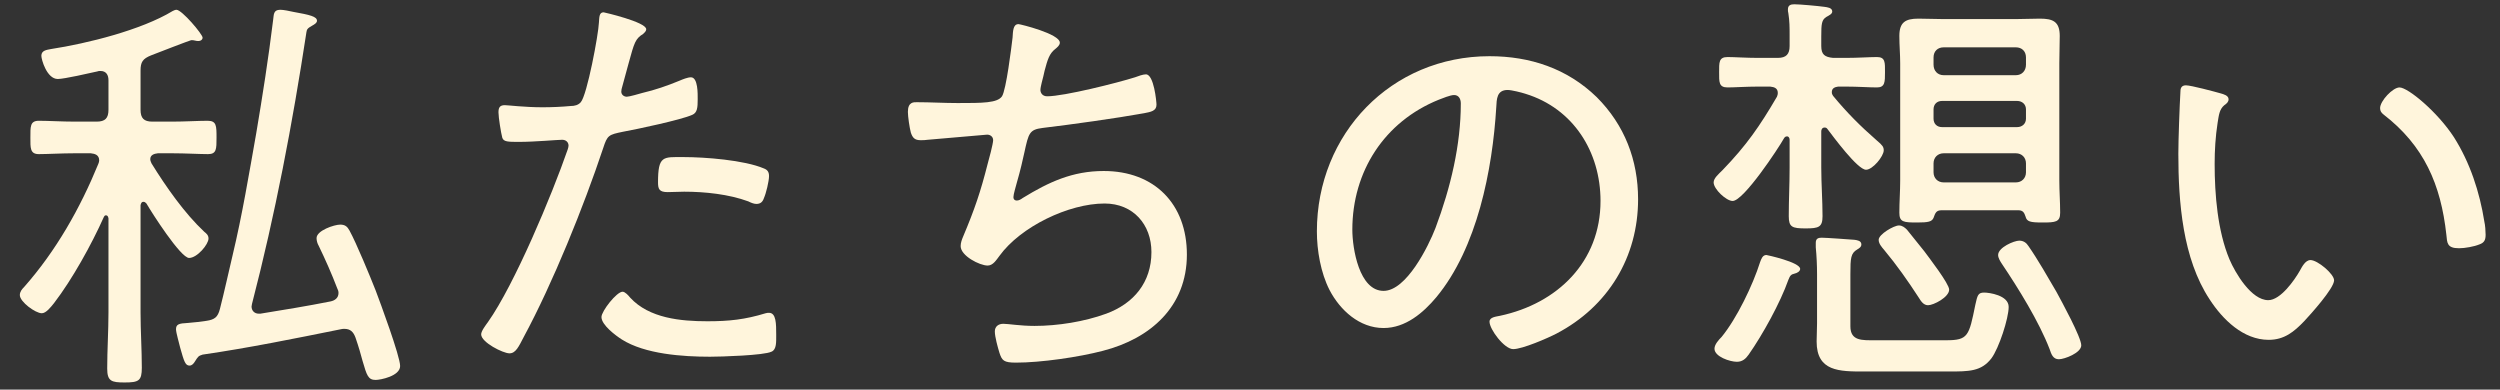 <svg width="77" height="12" viewBox="0 0 77 12" fill="none" xmlns="http://www.w3.org/2000/svg">
<rect x="0" y="0" width="77" height="12" fill="#333333" stroke="none"/>
<path d="M3.029 5.046C2.47 6.411 1.729 7.724 0.741 8.842C0.676 8.907 0.611 8.985 0.611 9.089C0.611 9.297 1.092 9.648 1.287 9.648C1.417 9.648 1.56 9.466 1.664 9.336C2.223 8.608 2.821 7.529 3.198 6.684C3.211 6.658 3.224 6.632 3.263 6.632C3.315 6.632 3.328 6.671 3.341 6.723V9.622C3.341 10.194 3.302 10.779 3.302 11.351C3.302 11.741 3.432 11.78 3.835 11.78C4.277 11.78 4.368 11.728 4.368 11.325C4.368 10.766 4.329 10.194 4.329 9.622V6.32C4.342 6.268 4.355 6.216 4.42 6.216C4.459 6.216 4.485 6.242 4.511 6.268C4.667 6.541 5.564 7.945 5.824 7.945C6.071 7.945 6.422 7.529 6.422 7.347C6.422 7.243 6.357 7.191 6.292 7.139C5.681 6.567 5.109 5.748 4.667 5.033C4.654 4.994 4.628 4.955 4.628 4.903C4.628 4.773 4.745 4.734 4.862 4.721H5.304C5.707 4.721 6.149 4.747 6.409 4.747C6.669 4.747 6.669 4.591 6.669 4.24C6.669 3.876 6.669 3.72 6.396 3.72C6.11 3.72 5.681 3.746 5.304 3.746H4.693C4.433 3.746 4.329 3.642 4.329 3.382V2.173C4.329 1.913 4.394 1.809 4.654 1.705C4.784 1.653 5.863 1.237 5.889 1.237C5.928 1.237 5.967 1.237 6.006 1.25C6.045 1.263 6.084 1.263 6.123 1.263C6.175 1.263 6.24 1.224 6.24 1.159C6.24 1.055 5.603 0.301 5.434 0.301C5.395 0.301 5.343 0.327 5.317 0.34C4.355 0.925 2.678 1.341 1.573 1.51C1.443 1.536 1.274 1.549 1.274 1.718C1.274 1.835 1.443 2.433 1.781 2.433C1.976 2.433 2.769 2.251 3.003 2.199C3.029 2.186 3.055 2.186 3.094 2.186C3.276 2.186 3.341 2.316 3.341 2.472V3.382C3.341 3.642 3.237 3.746 2.977 3.746H2.301C1.911 3.746 1.495 3.72 1.196 3.72C0.923 3.72 0.936 3.902 0.936 4.24C0.936 4.552 0.923 4.747 1.196 4.747C1.456 4.747 1.898 4.721 2.301 4.721H2.795C2.925 4.734 3.055 4.773 3.055 4.942C3.055 4.981 3.042 5.007 3.029 5.046ZM8.411 0.626C8.268 1.796 8.086 2.953 7.891 4.11C7.67 5.358 7.462 6.619 7.163 7.867C7.033 8.413 6.916 8.959 6.773 9.518C6.708 9.765 6.617 9.843 6.357 9.882C6.162 9.908 5.98 9.934 5.785 9.947C5.512 9.96 5.421 9.986 5.421 10.142C5.421 10.246 5.525 10.597 5.551 10.714C5.668 11.13 5.707 11.26 5.837 11.26C5.915 11.26 5.967 11.195 6.006 11.13C6.097 10.987 6.11 10.961 6.24 10.922C7.67 10.714 9.074 10.428 10.491 10.142C10.53 10.129 10.569 10.129 10.608 10.129C10.79 10.129 10.881 10.22 10.946 10.389C11.05 10.688 11.115 10.922 11.167 11.117C11.297 11.559 11.336 11.702 11.57 11.702C11.713 11.702 12.324 11.585 12.324 11.273C12.324 10.974 11.713 9.323 11.57 8.946C11.401 8.517 10.972 7.477 10.764 7.1C10.699 6.983 10.634 6.918 10.478 6.918C10.296 6.918 9.75 7.1 9.75 7.334C9.75 7.412 9.776 7.503 9.815 7.568C10.023 7.997 10.218 8.439 10.387 8.881C10.413 8.933 10.426 8.972 10.426 9.024C10.426 9.18 10.309 9.258 10.179 9.284C9.464 9.427 8.736 9.544 8.021 9.661H7.969C7.839 9.661 7.748 9.57 7.748 9.44C7.748 9.414 7.761 9.388 7.761 9.362C8.476 6.606 9.009 3.811 9.438 0.99C9.451 0.912 9.464 0.873 9.607 0.795C9.698 0.743 9.763 0.704 9.763 0.639C9.763 0.509 9.542 0.457 9.035 0.366C8.918 0.34 8.736 0.301 8.632 0.301C8.411 0.301 8.437 0.457 8.411 0.626Z" fill="#FFF5DC"/>
<path d="M19.175 8.985C18.993 8.985 18.525 9.583 18.525 9.765C18.525 10.012 18.967 10.337 19.149 10.454C19.864 10.909 21.034 10.987 21.866 10.987C22.191 10.987 23.53 10.948 23.764 10.831C23.92 10.766 23.907 10.532 23.907 10.311C23.907 9.973 23.907 9.635 23.686 9.635C23.66 9.635 23.621 9.635 23.582 9.648C22.945 9.843 22.451 9.895 21.788 9.895C20.969 9.895 19.994 9.804 19.409 9.167C19.357 9.102 19.253 8.985 19.175 8.985ZM20.267 5.618C20.267 5.826 20.306 5.917 20.566 5.917C20.735 5.917 20.904 5.904 21.073 5.904C21.71 5.904 22.451 5.982 23.049 6.203C23.127 6.242 23.218 6.281 23.296 6.281C23.426 6.281 23.491 6.216 23.53 6.099C23.595 5.956 23.686 5.579 23.686 5.423C23.686 5.293 23.634 5.228 23.53 5.189C22.919 4.929 21.71 4.838 21.047 4.838C20.423 4.838 20.267 4.786 20.267 5.618ZM18.59 0.379C18.447 0.379 18.46 0.548 18.447 0.691C18.434 1.055 18.083 2.927 17.888 3.148C17.81 3.239 17.693 3.265 17.576 3.265C17.29 3.291 17.004 3.304 16.705 3.304C16.159 3.304 15.639 3.239 15.548 3.239C15.392 3.239 15.353 3.317 15.353 3.46C15.353 3.616 15.431 4.097 15.47 4.24C15.509 4.37 15.652 4.37 15.99 4.37C16.471 4.37 17.173 4.305 17.316 4.305C17.42 4.305 17.511 4.37 17.511 4.487C17.511 4.526 17.498 4.552 17.485 4.604C17.004 5.995 15.847 8.764 15.028 9.921C14.963 10.012 14.82 10.194 14.82 10.298C14.82 10.545 15.496 10.883 15.691 10.883C15.886 10.883 15.977 10.675 16.133 10.376C17.03 8.712 17.979 6.359 18.577 4.565C18.707 4.162 18.746 4.149 19.188 4.058C19.617 3.98 20.969 3.694 21.32 3.538C21.476 3.473 21.489 3.317 21.489 3.057C21.489 2.901 21.502 2.381 21.281 2.381C21.177 2.381 21.021 2.446 20.93 2.485C20.553 2.641 20.176 2.771 19.786 2.862C19.695 2.888 19.383 2.979 19.305 2.979C19.214 2.979 19.136 2.914 19.136 2.823C19.136 2.771 19.149 2.719 19.162 2.68L19.357 1.965C19.539 1.302 19.565 1.198 19.812 1.042C19.851 1.003 19.903 0.964 19.903 0.899C19.903 0.678 18.603 0.379 18.59 0.379Z" fill="#FFF5DC"/>
<path d="M31.369 0.743C31.2 0.743 31.2 0.964 31.187 1.159C31.148 1.484 30.992 2.758 30.862 2.966C30.719 3.174 30.264 3.174 29.497 3.174C29.081 3.174 28.665 3.148 28.236 3.148C28.145 3.148 27.963 3.135 27.963 3.447C27.963 3.59 28.015 3.941 28.054 4.084C28.106 4.24 28.171 4.318 28.353 4.318C28.431 4.318 28.496 4.318 28.574 4.305L30.381 4.149C30.485 4.136 30.589 4.201 30.589 4.318C30.589 4.422 30.459 4.916 30.42 5.046C30.199 5.917 30.017 6.45 29.666 7.282C29.627 7.373 29.588 7.477 29.588 7.581C29.588 7.88 30.173 8.179 30.42 8.179C30.589 8.179 30.693 7.997 30.784 7.88C31.434 6.983 32.916 6.268 34.021 6.268C34.905 6.268 35.464 6.918 35.464 7.763C35.464 8.699 34.918 9.349 34.073 9.661C33.397 9.908 32.578 10.038 31.863 10.038C31.421 10.038 31.057 9.973 30.901 9.973C30.758 9.973 30.641 10.051 30.641 10.207C30.641 10.376 30.732 10.701 30.784 10.87C30.862 11.104 30.914 11.169 31.291 11.169C32.058 11.169 33.228 11 33.969 10.805C35.438 10.428 36.556 9.44 36.556 7.841C36.556 6.281 35.555 5.267 33.995 5.267C33.033 5.267 32.305 5.605 31.499 6.099C31.447 6.138 31.382 6.177 31.317 6.177C31.252 6.177 31.213 6.138 31.213 6.073C31.213 5.982 31.291 5.735 31.317 5.631C31.434 5.228 31.499 4.929 31.551 4.695C31.681 4.097 31.707 3.993 32.11 3.941C32.981 3.837 34.385 3.642 35.243 3.486C35.438 3.447 35.62 3.421 35.62 3.226C35.62 3.135 35.542 2.29 35.295 2.29C35.204 2.29 35.061 2.342 34.957 2.381C34.424 2.55 32.773 2.966 32.253 2.966C32.097 2.966 32.045 2.849 32.045 2.771C32.045 2.706 32.071 2.615 32.084 2.55C32.123 2.407 32.149 2.29 32.175 2.173C32.266 1.835 32.318 1.653 32.5 1.51C32.565 1.458 32.643 1.393 32.643 1.315C32.643 1.042 31.421 0.743 31.369 0.743Z" fill="#FFF5DC"/>
<path d="M44.785 2.927C44.928 2.927 44.993 3.044 44.993 3.187C44.993 4.461 44.681 5.774 44.213 7.022C43.992 7.594 43.316 8.959 42.614 8.959C41.86 8.959 41.652 7.646 41.652 7.074C41.652 5.28 42.64 3.746 44.317 3.07C44.421 3.031 44.668 2.927 44.785 2.927ZM45.877 1.731C42.848 1.731 40.56 4.123 40.56 7.126C40.56 7.711 40.677 8.4 40.95 8.933C41.275 9.557 41.873 10.103 42.614 10.103C43.29 10.103 43.836 9.635 44.239 9.154C45.5 7.633 45.968 5.228 46.085 3.304C46.098 3.057 46.098 2.771 46.436 2.771C46.553 2.771 46.865 2.849 46.982 2.888C48.464 3.343 49.296 4.682 49.296 6.19C49.296 8.062 47.97 9.349 46.202 9.726C46.085 9.752 45.877 9.765 45.877 9.908C45.877 10.142 46.332 10.753 46.605 10.753C46.891 10.753 47.671 10.415 47.944 10.272C49.53 9.44 50.453 7.919 50.453 6.138C50.453 4.929 50.037 3.85 49.179 2.992C48.269 2.108 47.125 1.731 45.877 1.731Z" fill="#FFF5DC"/>
<path d="M57.746 10.48C57.356 10.48 56.992 10.506 56.992 10.051V8.439C56.992 7.945 57.005 7.802 57.2 7.685C57.265 7.646 57.33 7.607 57.33 7.529C57.33 7.412 57.2 7.399 57.122 7.386C56.953 7.373 56.238 7.321 56.108 7.321C56.004 7.321 55.926 7.347 55.926 7.477V7.62C55.952 7.88 55.965 8.179 55.965 8.439V9.96C55.965 10.155 55.952 10.337 55.952 10.519C55.952 11.442 56.654 11.442 57.408 11.442H60.021C60.645 11.442 61.022 11.442 61.334 11.039C61.568 10.727 61.867 9.804 61.867 9.453C61.867 9.089 61.256 9.011 61.113 9.011C60.918 9.011 60.905 9.102 60.84 9.388C60.645 10.35 60.619 10.48 59.943 10.48H57.746ZM60.034 8.92C60.034 8.738 59.41 7.932 59.267 7.737C59.176 7.62 58.851 7.217 58.734 7.074C58.669 7.009 58.591 6.944 58.487 6.944C58.331 6.944 57.863 7.217 57.863 7.386C57.863 7.503 57.954 7.607 58.032 7.698C58.422 8.166 58.76 8.647 59.098 9.167C59.163 9.271 59.241 9.401 59.384 9.401C59.553 9.401 60.034 9.154 60.034 8.92ZM64.103 10.636C64.103 10.389 63.492 9.271 63.336 8.985C63.102 8.582 62.751 7.971 62.478 7.581C62.413 7.477 62.322 7.412 62.192 7.412C62.036 7.412 61.542 7.62 61.542 7.854C61.542 7.945 61.607 8.049 61.659 8.127C62.166 8.881 62.803 9.908 63.128 10.753C63.18 10.909 63.232 11.065 63.414 11.065C63.583 11.065 64.103 10.87 64.103 10.636ZM55.445 8.283C55.445 8.075 54.418 7.854 54.405 7.854C54.288 7.854 54.249 7.971 54.21 8.075C53.989 8.777 53.495 9.804 53.027 10.376C52.936 10.467 52.806 10.61 52.806 10.74C52.806 10.987 53.287 11.143 53.495 11.143C53.664 11.143 53.768 11.052 53.859 10.922C54.288 10.311 54.834 9.323 55.081 8.621C55.133 8.491 55.159 8.452 55.276 8.426C55.341 8.413 55.445 8.361 55.445 8.283ZM62.088 4.721C62.27 4.721 62.4 4.851 62.4 5.033V5.306C62.4 5.488 62.27 5.618 62.088 5.618H59.865C59.683 5.618 59.553 5.488 59.553 5.306V5.033C59.553 4.851 59.683 4.721 59.865 4.721H62.088ZM62.127 3.109C62.283 3.109 62.4 3.213 62.4 3.369V3.655C62.4 3.811 62.283 3.915 62.127 3.915H59.813C59.657 3.915 59.553 3.811 59.553 3.655V3.369C59.553 3.213 59.657 3.109 59.813 3.109H62.127ZM59.865 2.316C59.683 2.316 59.553 2.186 59.553 1.991V1.77C59.553 1.575 59.683 1.458 59.865 1.458H62.088C62.27 1.458 62.4 1.575 62.4 1.77V1.991C62.4 2.186 62.27 2.316 62.088 2.316H59.865ZM62.166 6.476C62.309 6.476 62.348 6.554 62.387 6.671C62.426 6.827 62.53 6.853 62.907 6.853C63.31 6.853 63.453 6.84 63.453 6.554C63.453 6.216 63.427 5.891 63.427 5.553V1.952C63.427 1.666 63.44 1.393 63.44 1.107C63.44 0.665 63.232 0.574 62.829 0.574C62.595 0.574 62.361 0.587 62.127 0.587H59.813C59.579 0.587 59.332 0.574 59.085 0.574C58.682 0.574 58.5 0.691 58.5 1.107C58.5 1.393 58.526 1.679 58.526 1.952V5.553C58.526 5.891 58.5 6.216 58.5 6.554C58.5 6.84 58.63 6.853 59.046 6.853C59.397 6.853 59.501 6.827 59.553 6.71C59.605 6.567 59.631 6.476 59.8 6.476H62.166ZM56.29 3.98C56.459 4.201 57.213 5.228 57.473 5.228C57.681 5.228 58.019 4.812 58.019 4.63C58.019 4.526 57.98 4.474 57.811 4.331C57.304 3.889 56.888 3.473 56.459 2.953C56.433 2.914 56.42 2.888 56.42 2.836C56.42 2.719 56.511 2.68 56.615 2.667H56.862C57.213 2.667 57.577 2.693 57.811 2.693C58.058 2.693 58.058 2.524 58.058 2.225C58.058 1.926 58.071 1.757 57.811 1.757C57.59 1.757 57.213 1.783 56.862 1.783H56.459C56.199 1.757 56.095 1.679 56.095 1.419V1.12C56.095 0.73 56.108 0.613 56.251 0.522C56.342 0.47 56.433 0.431 56.433 0.353C56.433 0.236 56.277 0.223 56.186 0.21C56.004 0.184 55.432 0.132 55.263 0.132C55.159 0.132 55.068 0.158 55.068 0.288C55.068 0.327 55.068 0.366 55.081 0.405C55.12 0.652 55.12 0.847 55.12 1.068V1.419C55.12 1.666 55.016 1.783 54.756 1.783H54.145C53.794 1.783 53.417 1.757 53.209 1.757C52.936 1.757 52.949 1.926 52.949 2.225C52.949 2.524 52.936 2.693 53.209 2.693C53.417 2.693 53.794 2.667 54.145 2.667H54.522C54.652 2.68 54.756 2.719 54.756 2.862C54.756 2.914 54.743 2.94 54.73 2.979C54.197 3.889 53.794 4.474 53.053 5.241C52.936 5.358 52.78 5.488 52.78 5.618C52.78 5.826 53.17 6.19 53.365 6.19C53.703 6.19 54.769 4.578 54.951 4.253C54.977 4.214 55.003 4.201 55.042 4.201C55.094 4.201 55.12 4.253 55.12 4.305V5.163C55.12 5.67 55.094 6.164 55.094 6.658C55.094 6.996 55.198 7.035 55.614 7.035C56.017 7.035 56.134 6.996 56.134 6.658C56.134 6.164 56.095 5.67 56.095 5.163V4.045C56.095 3.993 56.121 3.928 56.199 3.928C56.238 3.928 56.264 3.941 56.29 3.98Z" fill="#FFF5DC"/>
<path d="M73.307 3.33C73.307 3.421 73.346 3.473 73.411 3.525C74.659 4.487 75.179 5.683 75.348 7.23C75.374 7.477 75.361 7.646 75.738 7.646C75.92 7.646 76.206 7.594 76.362 7.529C76.518 7.477 76.557 7.386 76.557 7.23C76.557 7.126 76.544 6.931 76.518 6.827C76.375 5.917 76.076 5.007 75.582 4.227C75.075 3.447 74.165 2.693 73.905 2.693C73.697 2.693 73.307 3.109 73.307 3.33ZM67.327 2.628C67.21 2.628 67.158 2.693 67.158 2.81C67.132 3.239 67.093 4.318 67.093 4.734C67.093 6.216 67.223 7.958 68.055 9.219C68.458 9.843 69.095 10.467 69.875 10.467C70.356 10.467 70.655 10.22 70.967 9.895C71.162 9.687 71.89 8.881 71.89 8.634C71.89 8.439 71.383 8.01 71.162 8.01C71.006 8.01 70.902 8.218 70.837 8.335C70.668 8.634 70.239 9.245 69.862 9.245C69.342 9.245 68.848 8.413 68.666 7.984C68.302 7.113 68.211 5.995 68.211 5.046C68.211 4.63 68.237 4.201 68.302 3.785C68.341 3.551 68.354 3.369 68.51 3.239C68.588 3.187 68.64 3.135 68.64 3.057C68.64 2.94 68.484 2.901 68.393 2.875C68.211 2.823 67.483 2.628 67.327 2.628Z" fill="#FFF5DC"/>
</svg>
